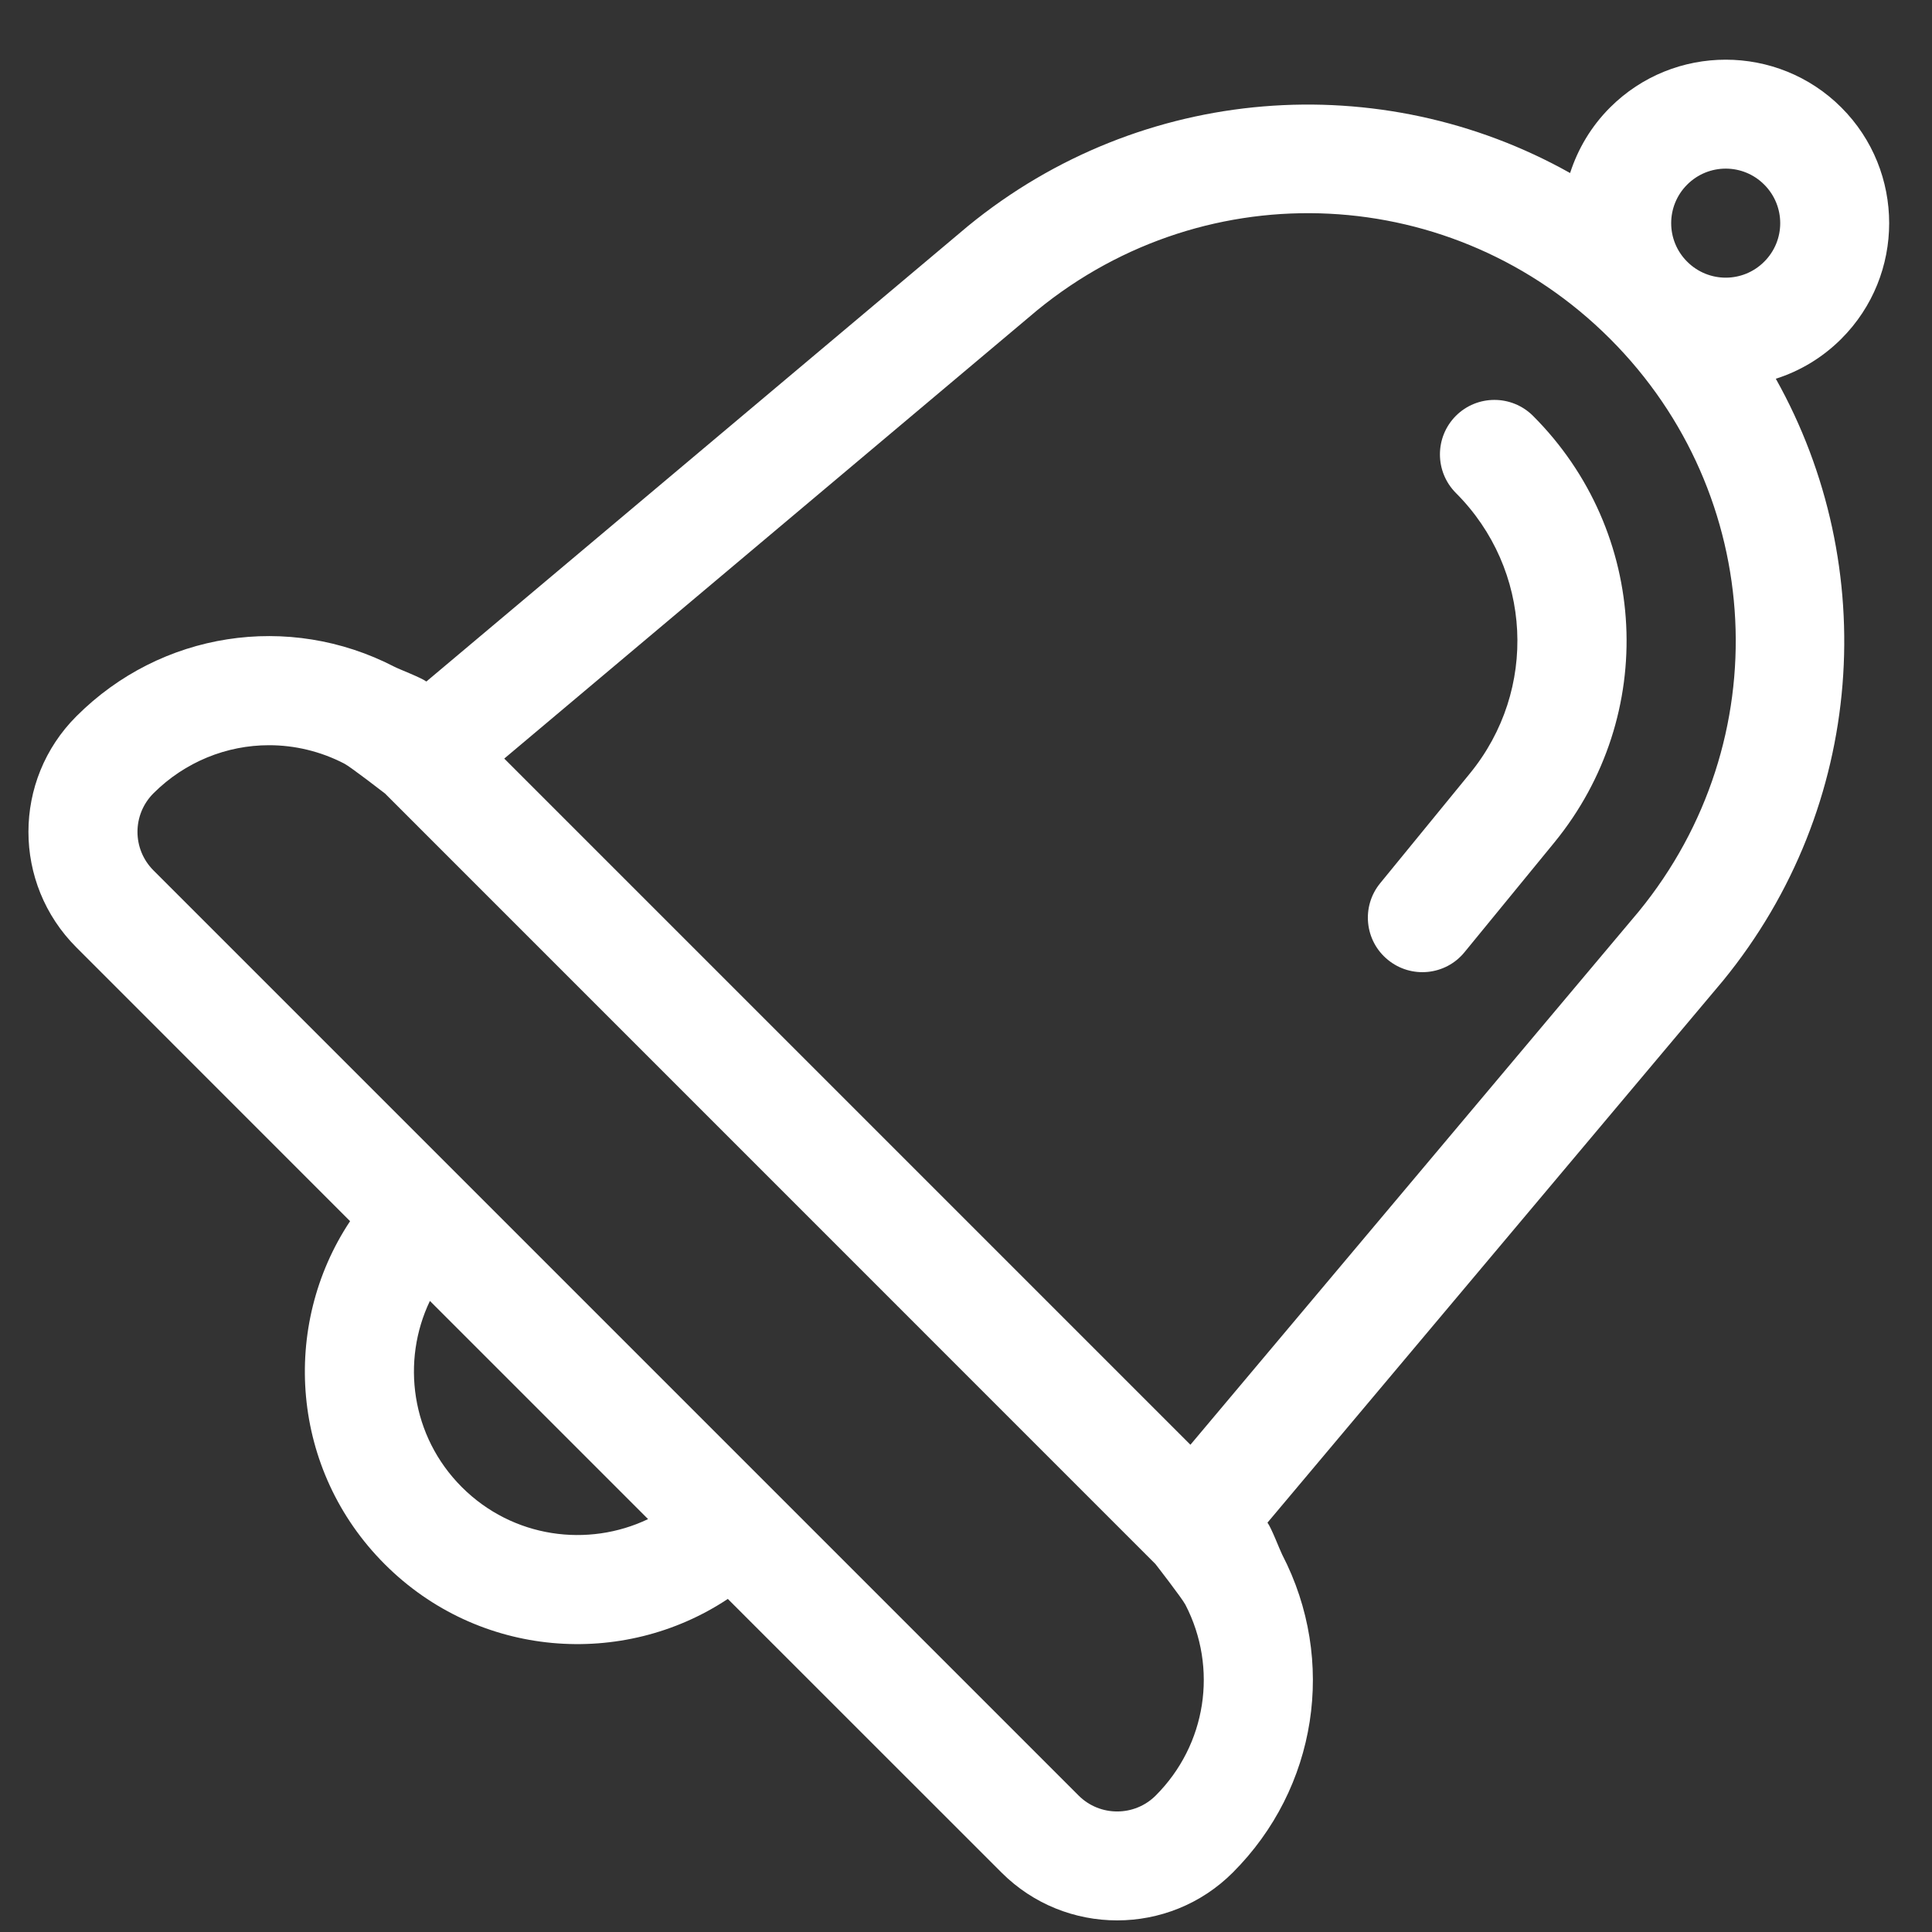<svg width="25" height="25" viewBox="0 0 25 25" fill="none" xmlns="http://www.w3.org/2000/svg">
<rect x="0" y="0" width="25" height="25" fill="#333333" stroke="none"/>
<path d="M23.827 4.384C24.652 3.559 24.652 2.216 23.827 1.391C23.002 0.566 21.659 0.566 20.834 1.391C20.588 1.637 20.417 1.929 20.317 2.239C17.868 0.865 14.773 1.086 12.526 2.925L5.517 8.819C5.45 8.768 5.165 8.66 5.104 8.628C3.734 7.919 2.08 8.176 0.989 9.268C0.161 10.095 0.161 11.433 0.989 12.26L4.53 15.802C3.629 17.158 3.761 19.024 4.979 20.241C6.195 21.458 8.061 21.591 9.418 20.69L12.96 24.231C13.785 25.056 15.127 25.056 15.952 24.231C17.044 23.14 17.301 21.486 16.591 20.116C16.56 20.055 16.452 19.77 16.401 19.703L22.296 12.69C24.145 10.429 24.342 7.331 22.979 4.901C23.29 4.802 23.581 4.63 23.827 4.384ZM5.976 19.243C5.317 18.584 5.191 17.61 5.563 16.834L8.386 19.657C7.612 20.027 6.638 19.905 5.976 19.243ZM14.955 23.234C14.68 23.509 14.232 23.509 13.957 23.234L1.986 11.263C1.71 10.987 1.71 10.541 1.986 10.265C2.395 9.857 2.934 9.643 3.481 9.643C3.812 9.643 4.146 9.721 4.455 9.881C4.538 9.924 4.982 10.268 4.982 10.268C4.982 10.269 4.983 10.269 4.983 10.269L14.95 20.237C14.951 20.237 14.951 20.237 14.951 20.238C14.951 20.238 15.296 20.682 15.339 20.765C15.764 21.586 15.61 22.579 14.955 23.234ZM21.206 11.794L15.404 18.695L6.525 9.816L13.422 4.014C15.63 2.208 18.817 2.367 20.834 4.384C22.852 6.402 23.011 9.588 21.206 11.794ZM21.832 3.386C21.556 3.111 21.556 2.665 21.832 2.389C22.108 2.113 22.554 2.113 22.829 2.389C23.105 2.665 23.105 3.111 22.829 3.386C22.554 3.662 22.108 3.662 21.832 3.386Z" fill="white"/>
<path d="M19.837 5.381C19.561 5.106 19.114 5.106 18.839 5.381C18.564 5.657 18.564 6.103 18.839 6.379C19.827 7.367 19.905 8.928 19.02 10.009L17.86 11.428C17.613 11.729 17.657 12.174 17.959 12.42C18.26 12.667 18.705 12.623 18.951 12.321L20.112 10.903C21.458 9.258 21.34 6.884 19.837 5.381Z" fill="white"/>
</svg>
